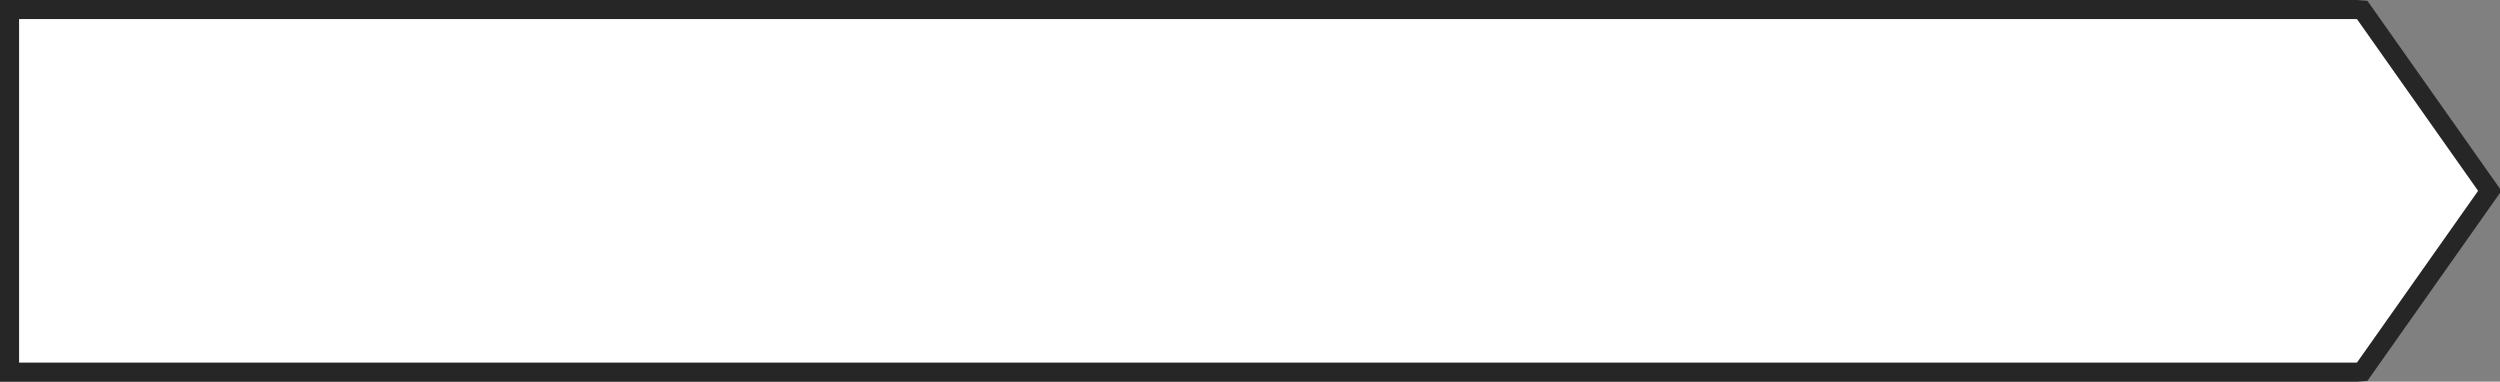 ﻿<?xml version="1.0" encoding="utf-8"?>
<svg version="1.1" xmlns:xlink="http://www.w3.org/1999/xlink" width="524px" height="80px" xmlns="http://www.w3.org/2000/svg">
  <rect width="100%" height="100%" fill="#808080" stroke="none"/>
  <g transform="matrix(1 0 0 1 -1439 -905 )">
    <path d="M 1934.275 908.5  C 1934.275 908.5  1933.466 908.438  1933.466 908.438  C 1933.466 908.438  1959.256 945  1959.256 945  C 1959.256 945  1933.466 981.562  1933.466 981.562  C 1933.466 981.562  1934.275 981.5  1934.275 981.5  C 1934.275 981.5  1442.5 981.5  1442.5 981.5  C 1442.5 981.5  1442.5 908.5  1442.5 908.5  C 1442.5 908.5  1934.275 908.5  1934.275 908.5  Z " fill-rule="nonzero" fill="#ffffff" stroke="none" />
    <path d="M 1932.872 907  C 1932.872 907  1934.123 907.096  1934.123 907.096  C 1934.123 907.096  1960.86 945  1960.86 945  C 1960.86 945  1934.123 982.904  1934.123 982.904  C 1934.123 982.904  1932.872 983  1932.872 983  C 1932.872 983  1441 983  1441 983  C 1441 983  1441 907  1441 907  C 1441 907  1932.872 907  1932.872 907  Z " stroke-width="4" stroke="#262626" fill="none" />
  </g>
</svg>